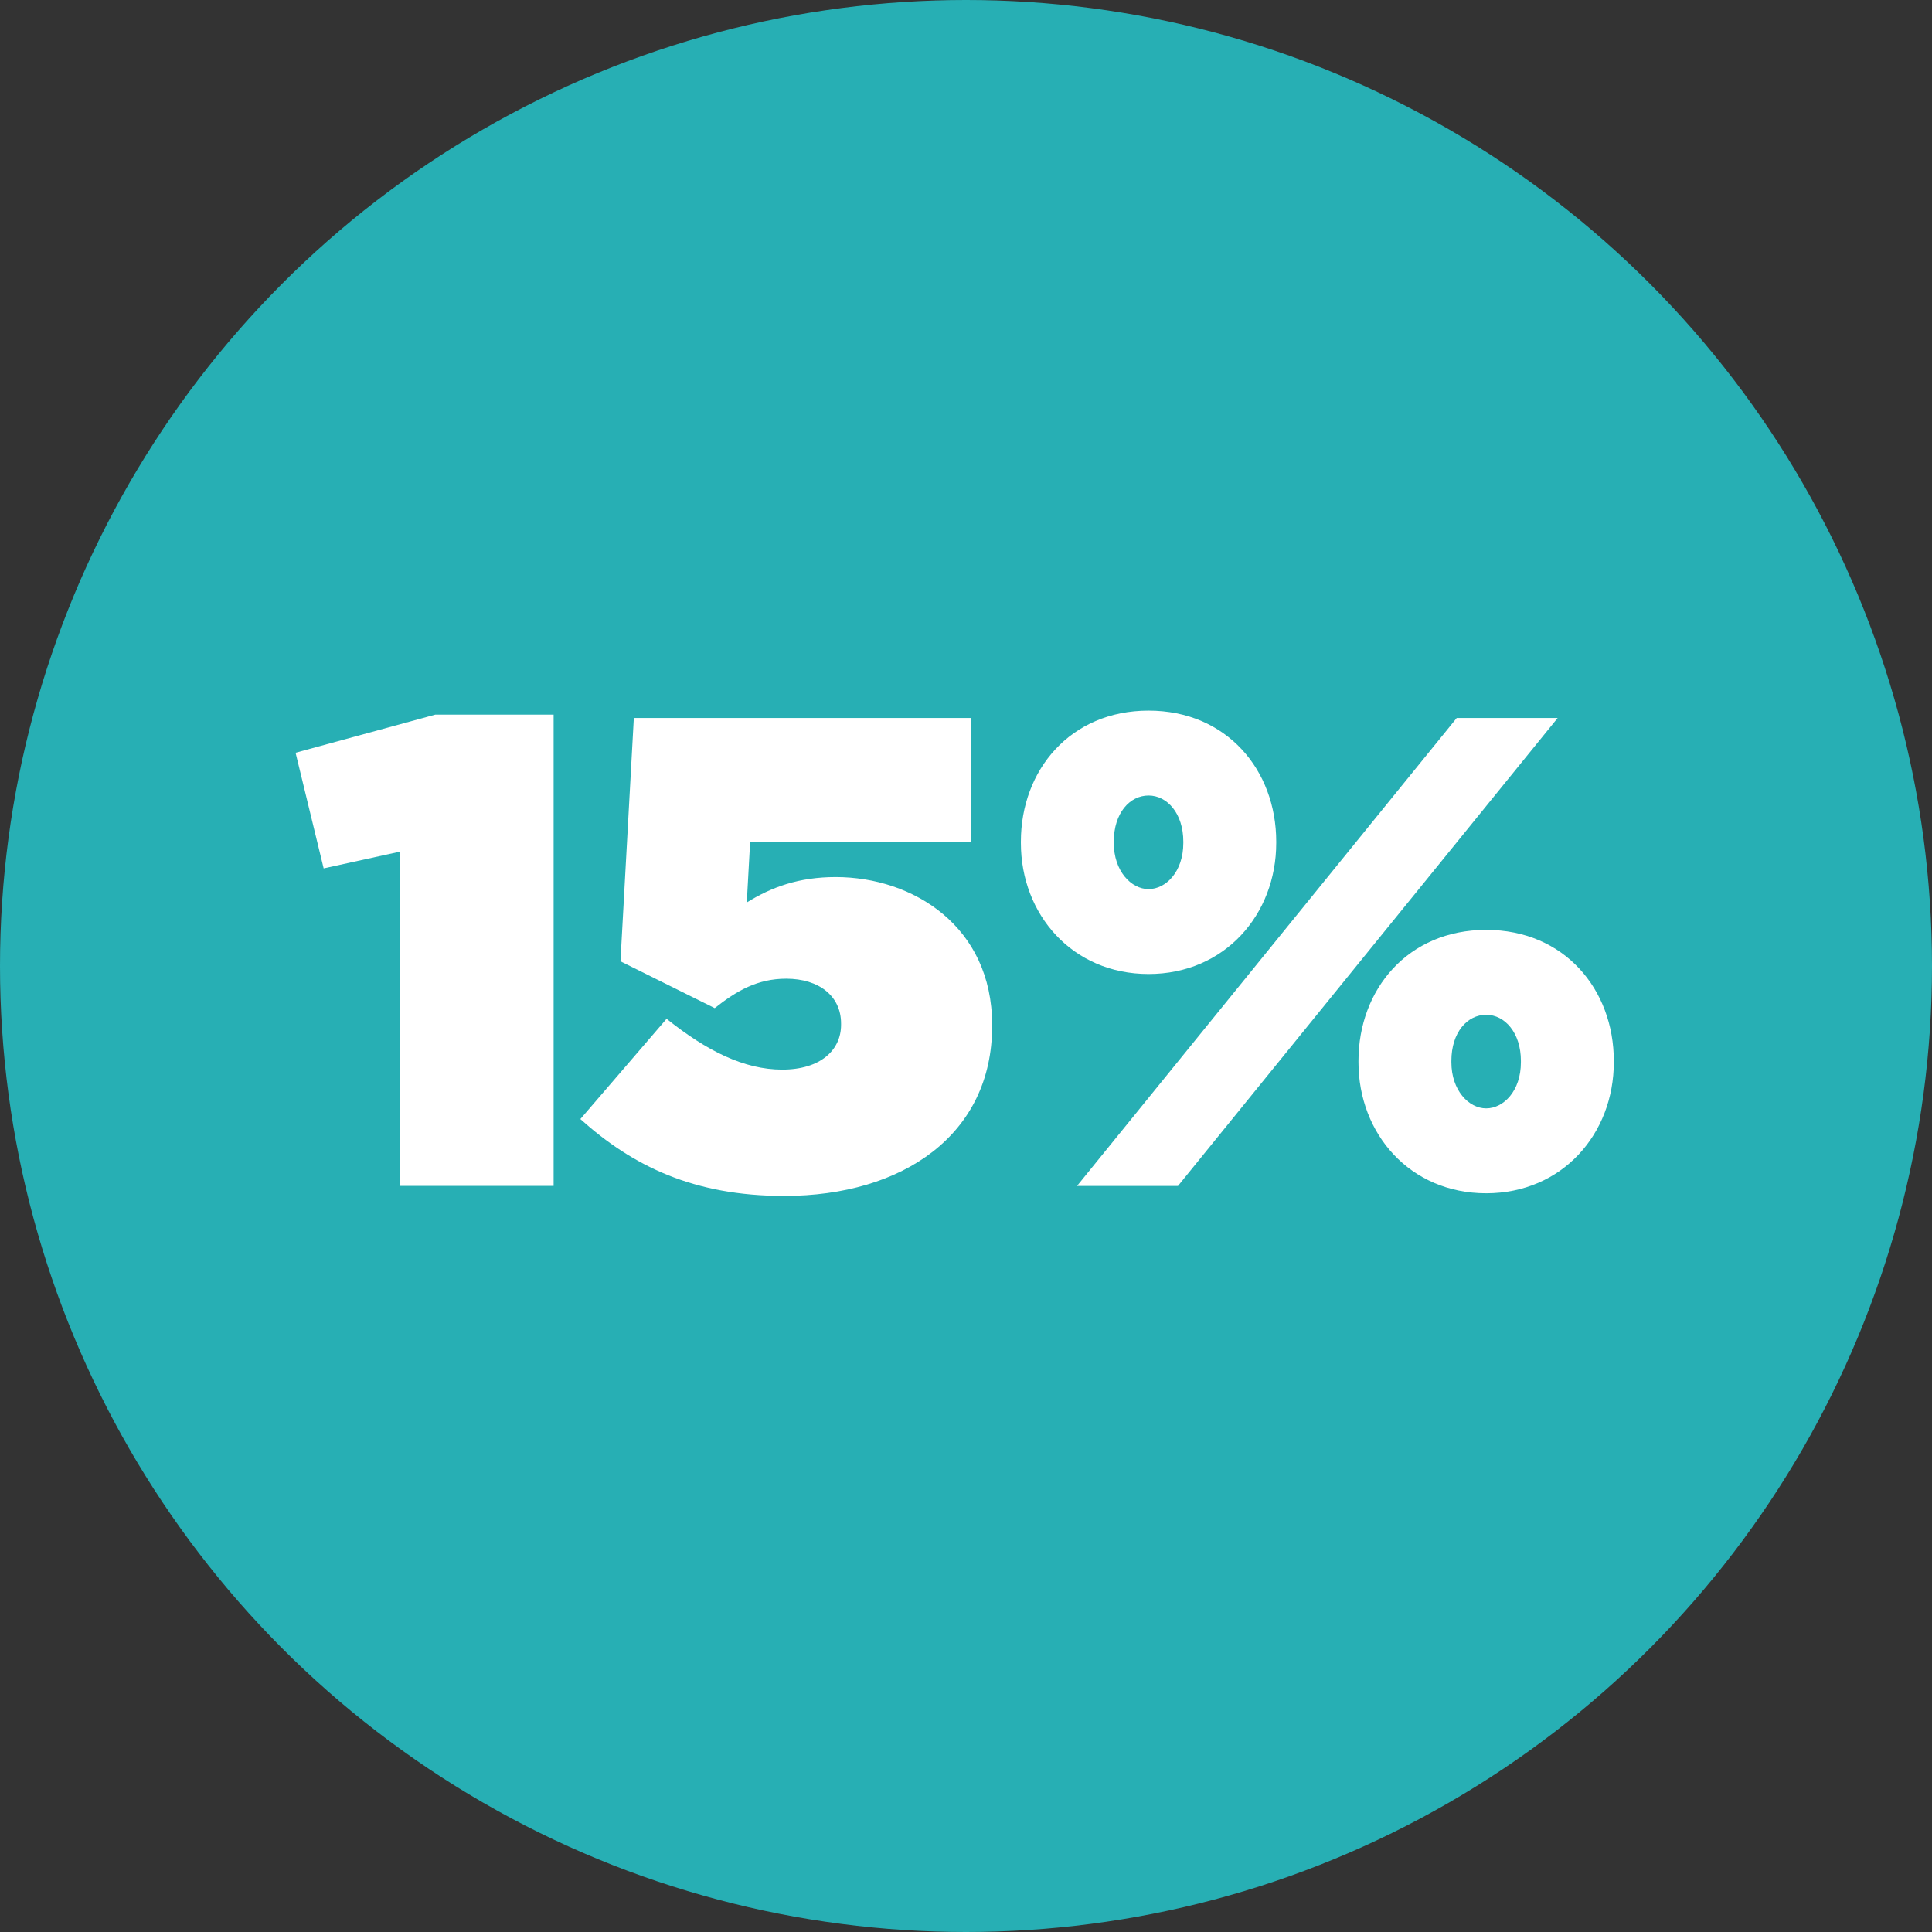 <?xml version="1.0" encoding="UTF-8"?><svg id="Layer_1" xmlns="http://www.w3.org/2000/svg" viewBox="0 0 1200 1200"><rect x="0" y="0" width="1200" height="1200" fill="#333333" stroke="none"/><defs><style>.cls-1{fill:#fff;}.cls-2{fill:#27afb4;}</style></defs><circle class="cls-2" cx="600" cy="600" r="600"/><path class="cls-1" d="M248.36,528.99l-47.33,10.38-17.44-71.83,86.78-23.67h73.49v292.72h-95.5v-207.6Z"/><path class="cls-1" d="M360.47,695.07l53.56-62.28c24.91,19.93,48.16,31.56,71.83,31.56s36.54-12.04,36.54-27.82v-.83c0-17.02-13.7-27.82-34.05-27.82-17.85,0-30.73,7.47-44.43,18.27l-58.54-29.06,8.3-151.14h209.68v76.81h-137.43l-2.08,37.78c15.36-9.55,32.39-15.78,55.22-15.78,48.16,0,97.16,30.73,97.16,91.76v.83c0,67.26-55.22,105.46-129.13,105.46-56.47,0-94.25-18.68-126.64-47.75Z"/><path class="cls-1" d="M634.09,523.59v-.83c0-44.43,30.73-81.38,79.3-81.38s79.3,36.95,79.3,81.38v.83c0,44.43-31.97,81.38-79.3,81.38s-79.3-36.95-79.3-81.38ZM904.8,445.95h62.7l-235.84,290.65h-62.7l235.84-290.65ZM734.98,523.59v-.83c0-17.44-9.96-28.65-21.59-28.65s-21.59,10.8-21.59,28.65v.83c0,17.44,10.8,28.65,21.59,28.65s21.59-10.8,21.59-28.65ZM843.77,659.78v-.83c0-44.43,30.73-81.38,79.3-81.38s79.3,36.95,79.3,81.38v.83c0,44.43-31.97,81.38-79.3,81.38s-79.3-36.95-79.3-81.38ZM944.66,659.78v-.83c0-17.44-9.96-28.65-21.59-28.65s-21.59,10.79-21.59,28.65v.83c0,17.44,10.79,28.65,21.59,28.65s21.59-10.79,21.59-28.65Z"/></svg>